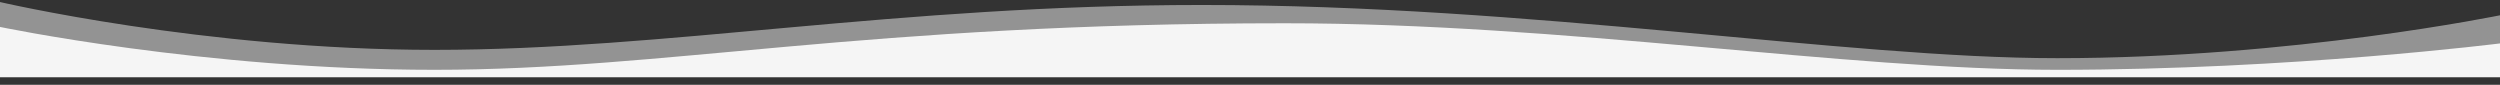 <?xml version="1.0" encoding="utf-8"?>
<!-- Generator: Adobe Illustrator 21.1.0, SVG Export Plug-In . SVG Version: 6.00 Build 0)  -->
<svg version="1.1" id="Layer_1" xmlns="http://www.w3.org/2000/svg" xmlns:xlink="http://www.w3.org/1999/xlink" x="0px" y="0px"
	 viewBox="0 0 1504 51" style="enable-background:new 0 0 1504 51;" xml:space="preserve">
<rect x="0" y="0" width="1504" height="51" fill="#333333" stroke="none"/>
<style type="text/css">
	.st0{opacity:0.5;fill:#F5F5F5;}
	.st1{fill:#F5F5F5;}
</style>
<path class="st0" d="M-1,46h1506V9c0,0-126,26-267.3,26C1109,35,923.3,3,723,3C538.1,3,401.3,30,261.3,30C122.8,30-1,1-1,1V46z"/>
<path class="st1" d="M-1,46.5h1506V26c0,0-126,16-267.3,16C1109,42,941.7,14,773,14c-254.2,0-371.7,28-511.7,28C122.8,42-1,16-1,16
	V46.5z"/>
</svg>
